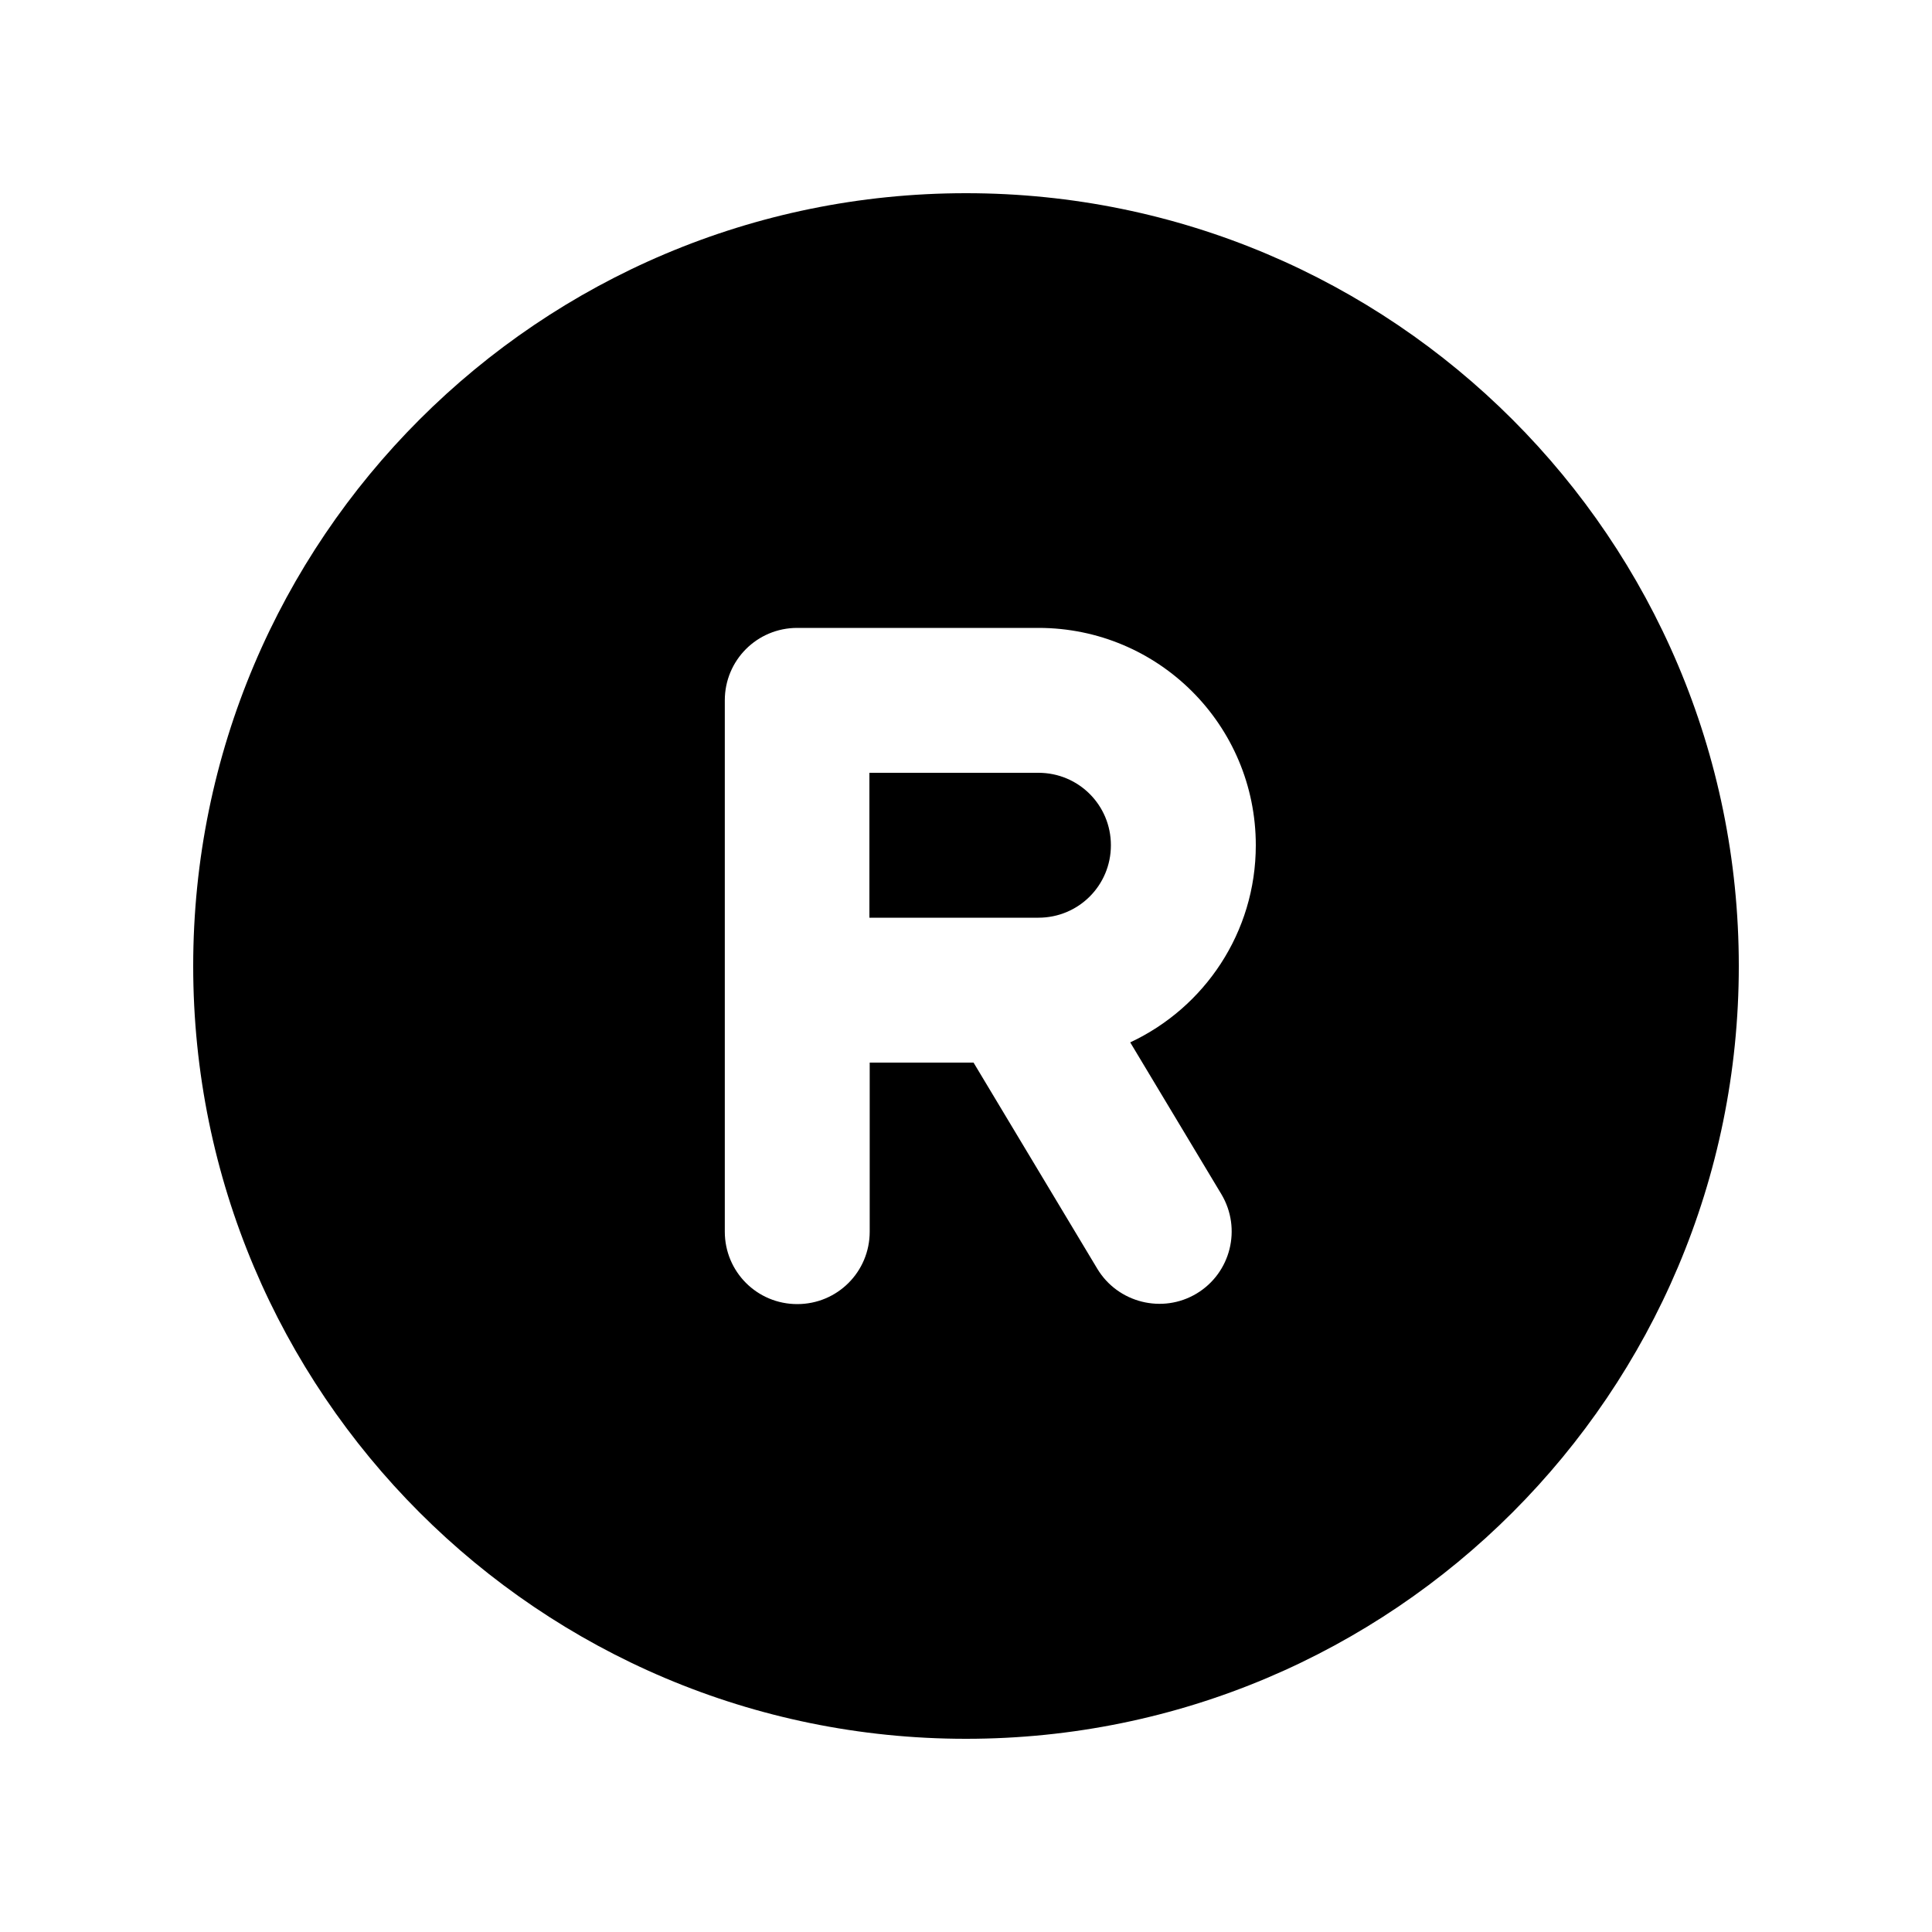 <svg xmlns="http://www.w3.org/2000/svg" viewBox="0 0 640 640"><!--! Font Awesome Free 7.0.0 by @fontawesome - https://fontawesome.com License - https://fontawesome.com/license/free (Icons: CC BY 4.0, Fonts: SIL OFL 1.1, Code: MIT License) Copyright 2025 Fonticons, Inc. --><path fill="currentColor" d="M320 576C461.4 576 576 461.4 576 320C576 178.6 461.4 64 320 64C178.6 64 64 178.6 64 320C64 461.4 178.6 576 320 576zM264 208L344 208C383.8 208 416 240.2 416 280C416 308.9 399 333.8 374.4 345.3L404.6 395.6C411.4 407 407.7 421.7 396.4 428.5C385.1 435.3 370.3 431.6 363.5 420.3L322.5 352L288.1 352L288.1 408C288.1 421.3 277.4 432 264.1 432C250.8 432 240.1 421.3 240.1 408L240.1 232C240.1 218.7 250.8 208 264.1 208zM336 304L344 304C357.3 304 368 293.3 368 280C368 266.7 357.3 256 344 256L288 256L288 304L336 304z"/></svg>
